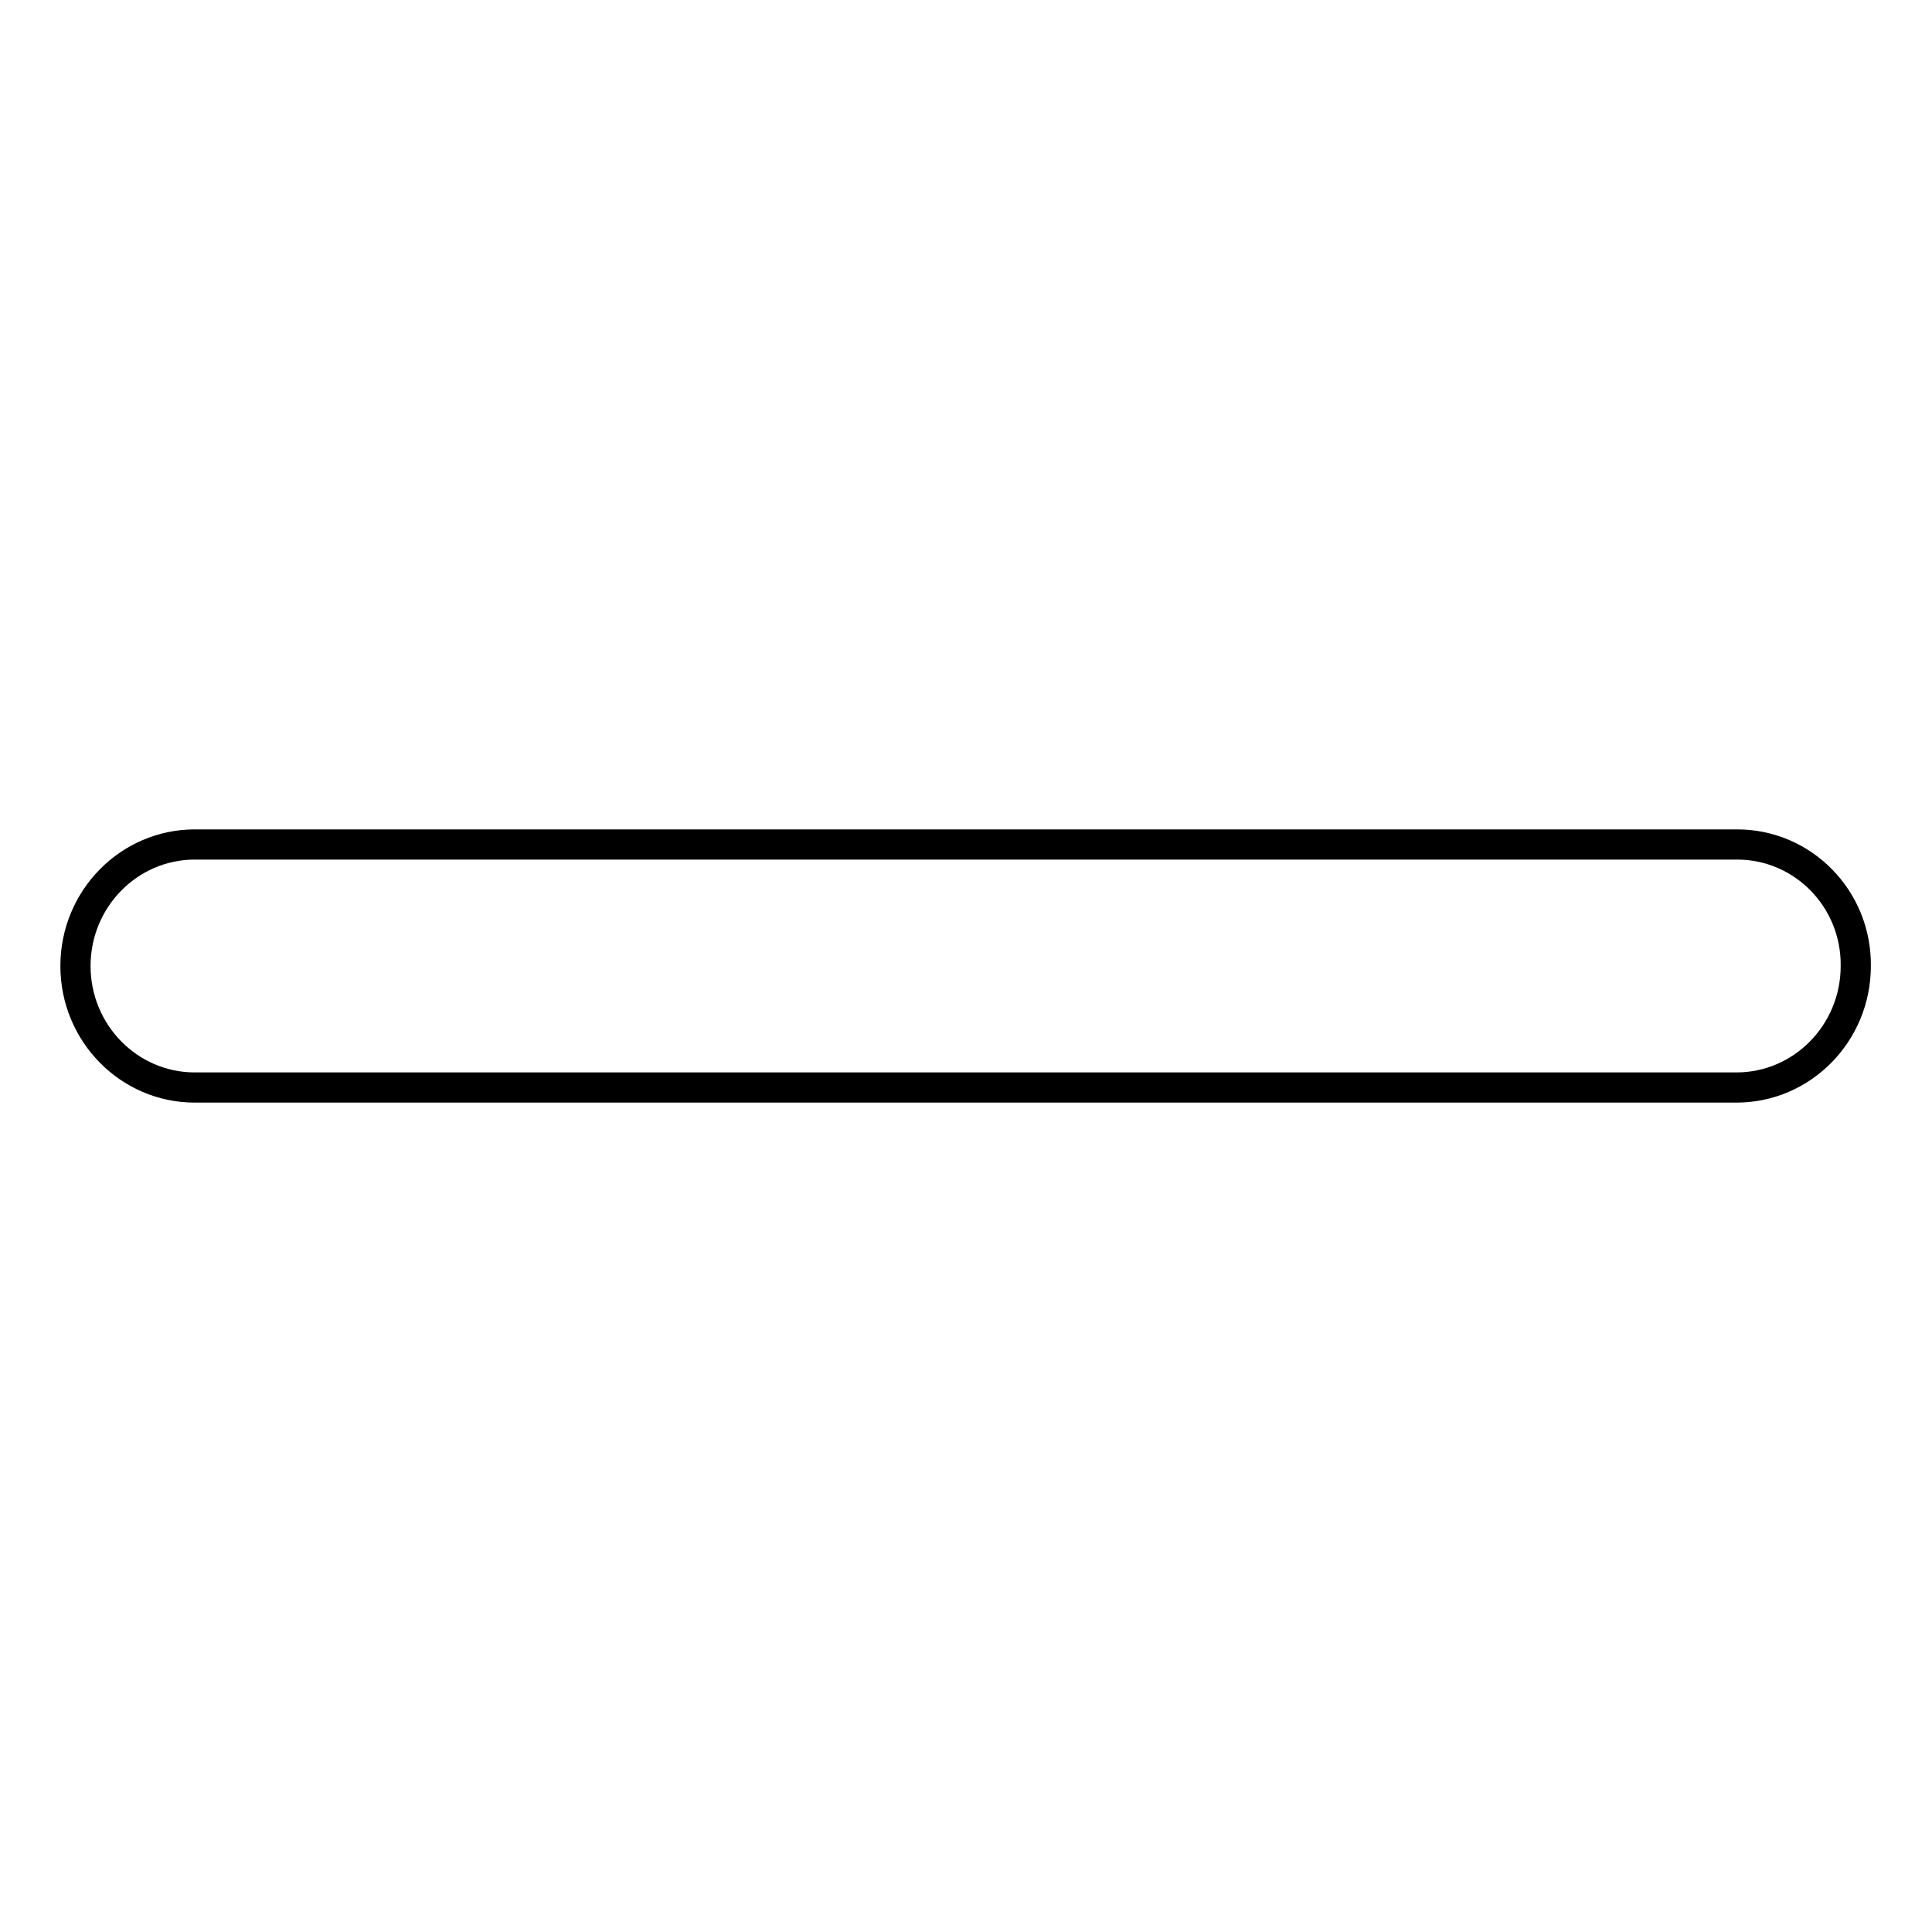 <?xml version="1.0" encoding="utf-8"?>
<!-- Svg Vector Icons : http://www.onlinewebfonts.com/icon -->
<!DOCTYPE svg PUBLIC "-//W3C//DTD SVG 1.1//EN" "http://www.w3.org/Graphics/SVG/1.1/DTD/svg11.dtd">
<svg version="1.1" xmlns="http://www.w3.org/2000/svg" xmlns:xlink="http://www.w3.org/1999/xlink" x="0px" y="0px" viewBox="0 0 256 256" enable-background="new 0 0 256 256" xml:space="preserve">
<g> <path stroke-width="4" fill-opacity="0" stroke="#000000"  d="M230.2,111.9H25.8c-8.7,0-15.8,7.2-15.8,16.1c0,8.9,7.1,16.1,15.8,16.1h204.3c8.7,0,15.8-7.2,15.8-16.1 C246,119.1,238.9,111.9,230.2,111.9z"/></g>
</svg>